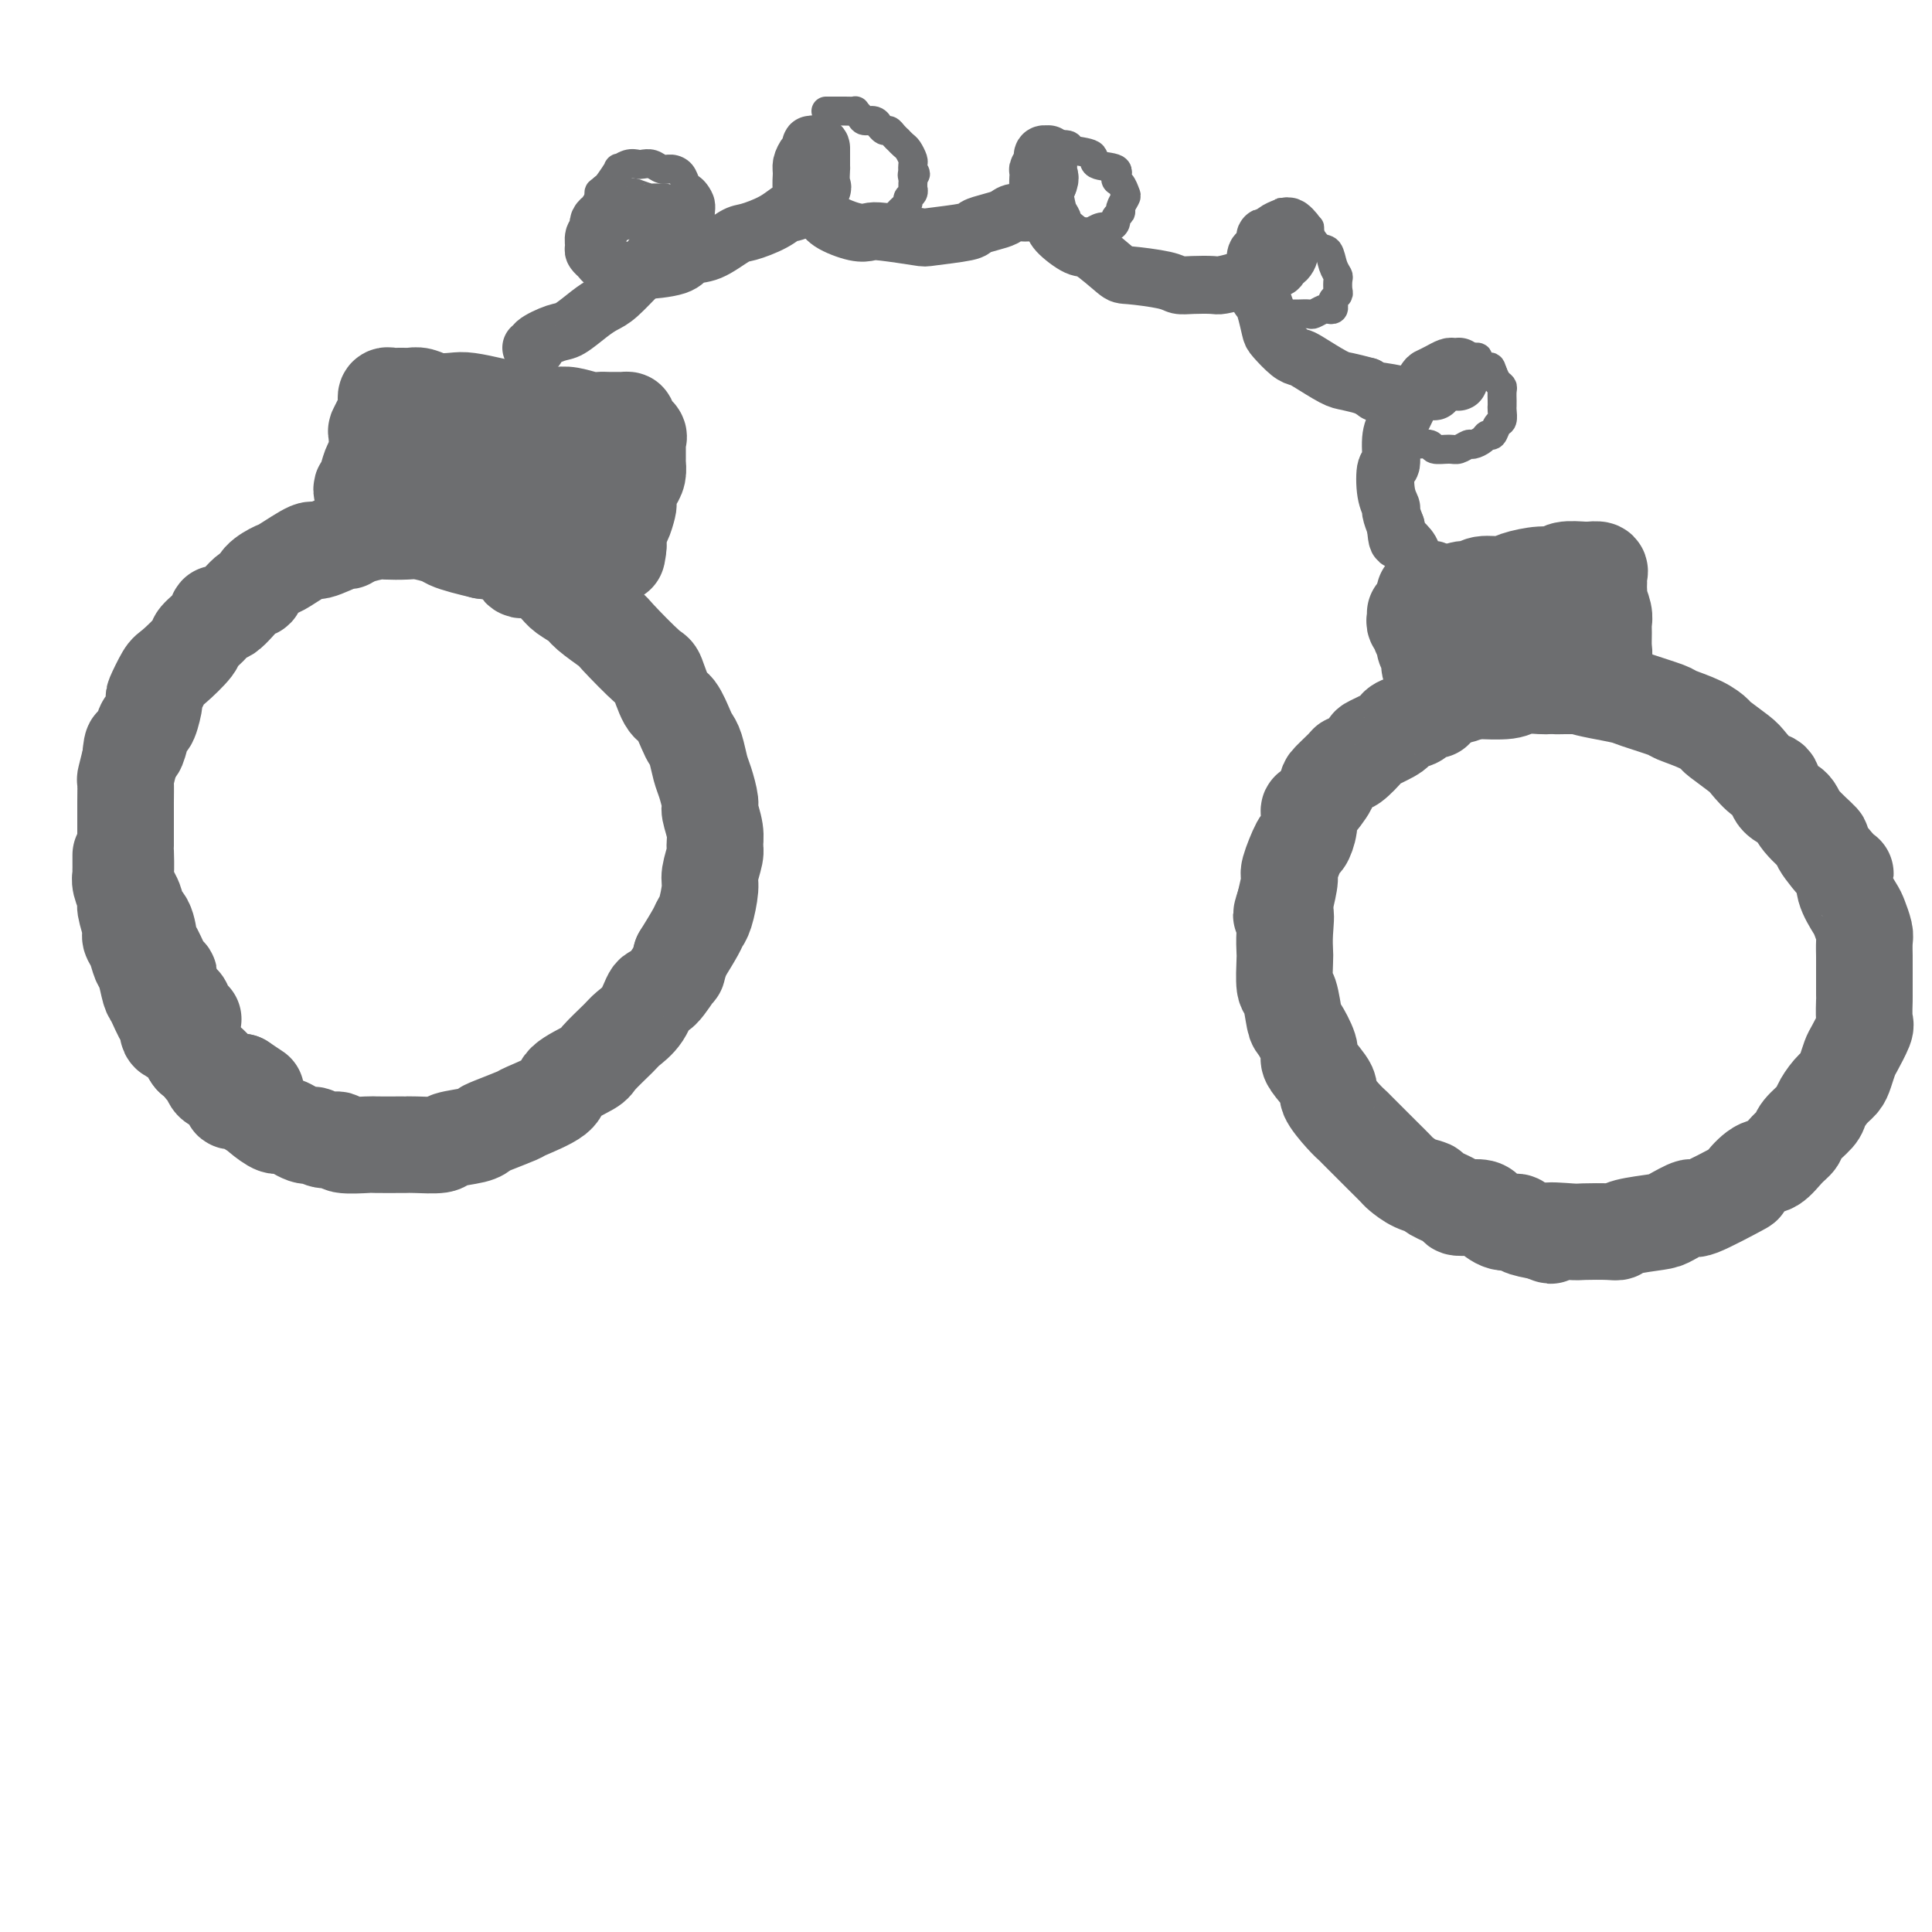 <svg viewBox='0 0 400 400' version='1.1' xmlns='http://www.w3.org/2000/svg' xmlns:xlink='http://www.w3.org/1999/xlink'><g fill='none' stroke='rgb(109,110,112)' stroke-width='20' stroke-linecap='round' stroke-linejoin='round'><path d='M40,211c-0.303,-0.333 -0.606,-0.666 -1,-1c-0.394,-0.334 -0.880,-0.669 -1,-1c-0.120,-0.331 0.126,-0.656 0,-1c-0.126,-0.344 -0.624,-0.705 -1,-1c-0.376,-0.295 -0.629,-0.524 -1,-1c-0.371,-0.476 -0.859,-1.200 -1,-2c-0.141,-0.800 0.066,-1.678 0,-2c-0.066,-0.322 -0.404,-0.089 -1,-1c-0.596,-0.911 -1.450,-2.966 -2,-4c-0.550,-1.034 -0.796,-1.048 -1,-2c-0.204,-0.952 -0.366,-2.842 -1,-4c-0.634,-1.158 -1.739,-1.583 -2,-2c-0.261,-0.417 0.322,-0.826 0,-2c-0.322,-1.174 -1.550,-3.111 -2,-4c-0.450,-0.889 -0.120,-0.728 0,-2c0.120,-1.272 0.032,-3.976 0,-5c-0.032,-1.024 -0.008,-0.366 0,-1c0.008,-0.634 0.002,-2.559 0,-4c-0.002,-1.441 0.002,-2.397 0,-3c-0.002,-0.603 -0.011,-0.852 0,-2c0.011,-1.148 0.041,-3.194 0,-4c-0.041,-0.806 -0.155,-0.373 0,-1c0.155,-0.627 0.577,-2.313 1,-4'/><path d='M27,157c0.334,-4.403 0.668,-2.410 1,-2c0.332,0.410 0.662,-0.762 1,-2c0.338,-1.238 0.686,-2.542 1,-3c0.314,-0.458 0.596,-0.070 1,-1c0.404,-0.930 0.932,-3.177 1,-4c0.068,-0.823 -0.324,-0.222 0,-1c0.324,-0.778 1.365,-2.935 2,-4c0.635,-1.065 0.863,-1.036 2,-2c1.137,-0.964 3.184,-2.920 4,-4c0.816,-1.080 0.400,-1.285 1,-2c0.600,-0.715 2.217,-1.941 3,-3c0.783,-1.059 0.733,-1.949 1,-2c0.267,-0.051 0.853,0.739 2,0c1.147,-0.739 2.856,-3.008 4,-4c1.144,-0.992 1.722,-0.709 2,-1c0.278,-0.291 0.255,-1.158 1,-2c0.745,-0.842 2.256,-1.659 3,-2c0.744,-0.341 0.720,-0.206 2,-1c1.280,-0.794 3.863,-2.517 5,-3c1.137,-0.483 0.826,0.273 2,0c1.174,-0.273 3.831,-1.576 5,-2c1.169,-0.424 0.848,0.030 1,0c0.152,-0.030 0.777,-0.545 2,-1c1.223,-0.455 3.045,-0.851 4,-1c0.955,-0.149 1.042,-0.051 2,0c0.958,0.051 2.787,0.055 4,0c1.213,-0.055 1.811,-0.169 3,0c1.189,0.169 2.968,0.623 4,1c1.032,0.377 1.316,0.678 2,1c0.684,0.322 1.767,0.663 3,1c1.233,0.337 2.617,0.668 4,1'/><path d='M100,114c3.637,0.533 1.731,-0.135 2,0c0.269,0.135 2.714,1.071 4,2c1.286,0.929 1.413,1.849 2,2c0.587,0.151 1.635,-0.466 3,0c1.365,0.466 3.046,2.017 4,3c0.954,0.983 1.182,1.400 2,2c0.818,0.600 2.226,1.384 3,2c0.774,0.616 0.913,1.064 2,2c1.087,0.936 3.120,2.360 4,3c0.880,0.640 0.606,0.497 2,2c1.394,1.503 4.457,4.651 6,6c1.543,1.349 1.565,0.900 2,2c0.435,1.100 1.282,3.749 2,5c0.718,1.251 1.306,1.105 2,2c0.694,0.895 1.495,2.832 2,4c0.505,1.168 0.714,1.567 1,2c0.286,0.433 0.650,0.901 1,2c0.350,1.099 0.686,2.829 1,4c0.314,1.171 0.606,1.784 1,3c0.394,1.216 0.891,3.034 1,4c0.109,0.966 -0.171,1.081 0,2c0.171,0.919 0.793,2.641 1,4c0.207,1.359 0.000,2.353 0,3c-0.000,0.647 0.207,0.947 0,2c-0.207,1.053 -0.827,2.860 -1,4c-0.173,1.140 0.103,1.612 0,3c-0.103,1.388 -0.584,3.692 -1,5c-0.416,1.308 -0.766,1.621 -1,2c-0.234,0.379 -0.353,0.822 -1,2c-0.647,1.178 -1.824,3.089 -3,5'/><path d='M141,198c-1.154,3.997 -0.540,2.489 -1,3c-0.460,0.511 -1.994,3.041 -3,4c-1.006,0.959 -1.485,0.348 -2,1c-0.515,0.652 -1.065,2.568 -2,4c-0.935,1.432 -2.255,2.379 -3,3c-0.745,0.621 -0.916,0.917 -2,2c-1.084,1.083 -3.083,2.952 -4,4c-0.917,1.048 -0.753,1.274 -2,2c-1.247,0.726 -3.906,1.953 -5,3c-1.094,1.047 -0.622,1.916 -2,3c-1.378,1.084 -4.607,2.385 -6,3c-1.393,0.615 -0.952,0.546 -2,1c-1.048,0.454 -3.587,1.432 -5,2c-1.413,0.568 -1.702,0.727 -2,1c-0.298,0.273 -0.606,0.662 -2,1c-1.394,0.338 -3.875,0.627 -5,1c-1.125,0.373 -0.894,0.832 -2,1c-1.106,0.168 -3.549,0.045 -5,0c-1.451,-0.045 -1.910,-0.011 -2,0c-0.090,0.011 0.189,-0.001 -1,0c-1.189,0.001 -3.845,0.016 -5,0c-1.155,-0.016 -0.810,-0.061 -2,0c-1.190,0.061 -3.916,0.229 -5,0c-1.084,-0.229 -0.525,-0.854 -1,-1c-0.475,-0.146 -1.985,0.187 -3,0c-1.015,-0.187 -1.536,-0.894 -2,-1c-0.464,-0.106 -0.870,0.389 -2,0c-1.130,-0.389 -2.983,-1.661 -4,-2c-1.017,-0.339 -1.197,0.255 -2,0c-0.803,-0.255 -2.229,-1.359 -3,-2c-0.771,-0.641 -0.885,-0.821 -1,-1'/><path d='M53,230c-3.336,-1.544 -2.676,-1.904 -3,-2c-0.324,-0.096 -1.630,0.073 -2,0c-0.370,-0.073 0.198,-0.387 0,-1c-0.198,-0.613 -1.161,-1.526 -2,-2c-0.839,-0.474 -1.553,-0.508 -2,-1c-0.447,-0.492 -0.628,-1.440 -1,-2c-0.372,-0.560 -0.936,-0.731 -1,-1c-0.064,-0.269 0.373,-0.635 0,-1c-0.373,-0.365 -1.554,-0.727 -2,-1c-0.446,-0.273 -0.157,-0.455 0,-1c0.157,-0.545 0.182,-1.451 0,-2c-0.182,-0.549 -0.569,-0.740 -1,-1c-0.431,-0.260 -0.904,-0.591 -1,-1c-0.096,-0.409 0.184,-0.898 0,-1c-0.184,-0.102 -0.834,0.184 -1,0c-0.166,-0.184 0.152,-0.837 0,-1c-0.152,-0.163 -0.773,0.163 -1,0c-0.227,-0.163 -0.061,-0.817 0,-1c0.061,-0.183 0.016,0.105 0,0c-0.016,-0.105 -0.004,-0.603 0,-1c0.004,-0.397 0.001,-0.694 0,-1c-0.001,-0.306 -0.000,-0.621 0,-1c0.000,-0.379 0.000,-0.823 0,-1c-0.000,-0.177 -0.000,-0.089 0,0'/><path d='M25,177c0.000,0.341 0.000,0.682 0,1c-0.000,0.318 -0.001,0.612 0,1c0.001,0.388 0.004,0.871 0,1c-0.004,0.129 -0.016,-0.095 0,0c0.016,0.095 0.061,0.508 0,1c-0.061,0.492 -0.227,1.063 0,2c0.227,0.937 0.849,2.242 1,3c0.151,0.758 -0.167,0.970 0,2c0.167,1.030 0.818,2.879 1,4c0.182,1.121 -0.106,1.516 0,2c0.106,0.484 0.605,1.058 1,2c0.395,0.942 0.687,2.253 1,3c0.313,0.747 0.649,0.930 1,2c0.351,1.070 0.718,3.026 1,4c0.282,0.974 0.478,0.967 1,2c0.522,1.033 1.369,3.106 2,4c0.631,0.894 1.047,0.610 1,1c-0.047,0.390 -0.555,1.454 0,2c0.555,0.546 2.175,0.575 3,1c0.825,0.425 0.855,1.245 1,2c0.145,0.755 0.405,1.445 1,2c0.595,0.555 1.524,0.976 2,1c0.476,0.024 0.498,-0.347 1,0c0.502,0.347 1.485,1.413 2,2c0.515,0.587 0.562,0.697 1,1c0.438,0.303 1.268,0.801 2,1c0.732,0.199 1.366,0.100 2,0'/><path d='M50,224c3.000,2.000 3.000,2.000 3,2c0.000,0.000 0.000,0.000 0,0'/><path d='M75,102c-0.112,-0.451 -0.223,-0.902 0,-1c0.223,-0.098 0.782,0.156 1,0c0.218,-0.156 0.097,-0.722 0,-1c-0.097,-0.278 -0.170,-0.269 0,-1c0.170,-0.731 0.584,-2.202 1,-3c0.416,-0.798 0.833,-0.925 1,-2c0.167,-1.075 0.083,-3.100 0,-4c-0.083,-0.900 -0.166,-0.676 0,-1c0.166,-0.324 0.581,-1.196 1,-2c0.419,-0.804 0.844,-1.540 1,-2c0.156,-0.460 0.045,-0.645 0,-1c-0.045,-0.355 -0.023,-0.880 0,-1c0.023,-0.120 0.048,0.164 0,0c-0.048,-0.164 -0.167,-0.776 0,-1c0.167,-0.224 0.622,-0.060 1,0c0.378,0.060 0.681,0.015 1,0c0.319,-0.015 0.653,-0.000 1,0c0.347,0.000 0.705,-0.014 1,0c0.295,0.014 0.527,0.055 1,0c0.473,-0.055 1.186,-0.208 2,0c0.814,0.208 1.729,0.777 3,1c1.271,0.223 2.897,0.101 4,0c1.103,-0.101 1.681,-0.181 3,0c1.319,0.181 3.377,0.623 5,1c1.623,0.377 2.812,0.688 4,1'/><path d='M106,85c4.923,0.686 5.230,0.902 6,1c0.770,0.098 2.003,0.079 3,0c0.997,-0.079 1.759,-0.217 3,0c1.241,0.217 2.963,0.790 4,1c1.037,0.210 1.391,0.056 2,0c0.609,-0.056 1.474,-0.016 2,0c0.526,0.016 0.713,0.006 1,0c0.287,-0.006 0.673,-0.009 1,0c0.327,0.009 0.595,0.029 1,0c0.405,-0.029 0.946,-0.108 1,0c0.054,0.108 -0.378,0.404 0,1c0.378,0.596 1.565,1.491 2,2c0.435,0.509 0.116,0.632 0,1c-0.116,0.368 -0.030,0.980 0,1c0.030,0.020 0.005,-0.553 0,0c-0.005,0.553 0.009,2.231 0,3c-0.009,0.769 -0.041,0.630 0,1c0.041,0.370 0.155,1.249 0,2c-0.155,0.751 -0.580,1.374 -1,2c-0.420,0.626 -0.834,1.254 -1,2c-0.166,0.746 -0.083,1.610 0,2c0.083,0.390 0.166,0.307 0,1c-0.166,0.693 -0.580,2.160 -1,3c-0.420,0.840 -0.844,1.051 -1,1c-0.156,-0.051 -0.042,-0.364 0,0c0.042,0.364 0.011,1.406 0,2c-0.011,0.594 -0.003,0.741 0,1c0.003,0.259 0.002,0.629 0,1'/><path d='M128,113c-0.571,3.563 0.001,0.969 0,0c-0.001,-0.969 -0.575,-0.314 -1,0c-0.425,0.314 -0.699,0.286 -1,0c-0.301,-0.286 -0.627,-0.832 -1,-1c-0.373,-0.168 -0.793,0.040 -1,0c-0.207,-0.040 -0.202,-0.328 -1,-1c-0.798,-0.672 -2.400,-1.727 -3,-2c-0.600,-0.273 -0.197,0.236 -1,0c-0.803,-0.236 -2.810,-1.219 -4,-2c-1.190,-0.781 -1.561,-1.361 -3,-2c-1.439,-0.639 -3.947,-1.337 -5,-2c-1.053,-0.663 -0.652,-1.292 -2,-2c-1.348,-0.708 -4.444,-1.495 -6,-2c-1.556,-0.505 -1.572,-0.728 -2,-1c-0.428,-0.272 -1.267,-0.594 -2,-1c-0.733,-0.406 -1.360,-0.896 -2,-1c-0.640,-0.104 -1.292,0.178 -2,0c-0.708,-0.178 -1.470,-0.817 -2,-1c-0.530,-0.183 -0.828,0.091 -1,0c-0.172,-0.091 -0.219,-0.546 0,-1c0.219,-0.454 0.705,-0.906 1,-1c0.295,-0.094 0.399,0.171 1,0c0.601,-0.171 1.700,-0.777 3,-1c1.300,-0.223 2.800,-0.064 4,0c1.200,0.064 2.100,0.032 3,0'/><path d='M100,92c2.926,-0.464 4.241,-0.124 5,0c0.759,0.124 0.962,0.034 2,0c1.038,-0.034 2.912,-0.010 4,0c1.088,0.010 1.390,0.007 2,0c0.610,-0.007 1.526,-0.017 2,0c0.474,0.017 0.504,0.060 1,0c0.496,-0.060 1.457,-0.224 2,0c0.543,0.224 0.667,0.835 1,1c0.333,0.165 0.874,-0.115 1,0c0.126,0.115 -0.162,0.626 0,1c0.162,0.374 0.776,0.610 1,1c0.224,0.390 0.060,0.934 0,1c-0.060,0.066 -0.016,-0.347 0,0c0.016,0.347 0.004,1.455 0,2c-0.004,0.545 -0.001,0.527 0,1c0.001,0.473 0.000,1.437 0,2c-0.000,0.563 -0.000,0.725 0,1c0.000,0.275 0.000,0.662 0,1c-0.000,0.338 -0.000,0.627 0,1c0.000,0.373 0.000,0.831 0,1c-0.000,0.169 -0.000,0.048 0,0c0.000,-0.048 0.000,-0.024 0,0'/></g>
<g fill='none' stroke='rgb(109,110,112)' stroke-width='12' stroke-linecap='round' stroke-linejoin='round'><path d='M110,72c0.527,0.055 1.054,0.110 1,0c-0.054,-0.110 -0.688,-0.386 0,-1c0.688,-0.614 2.700,-1.565 4,-2c1.300,-0.435 1.890,-0.352 3,-1c1.110,-0.648 2.739,-2.026 4,-3c1.261,-0.974 2.152,-1.543 3,-2c0.848,-0.457 1.652,-0.800 3,-2c1.348,-1.200 3.241,-3.256 4,-4c0.759,-0.744 0.385,-0.174 1,-1c0.615,-0.826 2.218,-3.046 3,-4c0.782,-0.954 0.742,-0.640 1,-1c0.258,-0.360 0.815,-1.393 1,-2c0.185,-0.607 -0.001,-0.790 0,-1c0.001,-0.210 0.189,-0.449 0,-1c-0.189,-0.551 -0.755,-1.415 -1,-2c-0.245,-0.585 -0.167,-0.892 0,-1c0.167,-0.108 0.425,-0.016 0,0c-0.425,0.016 -1.532,-0.045 -2,0c-0.468,0.045 -0.297,0.194 -1,0c-0.703,-0.194 -2.281,-0.732 -3,-1c-0.719,-0.268 -0.578,-0.264 -1,0c-0.422,0.264 -1.406,0.790 -2,1c-0.594,0.210 -0.797,0.105 -1,0'/><path d='M127,44c-1.729,-0.202 -1.051,-0.209 -1,0c0.051,0.209 -0.526,0.632 -1,1c-0.474,0.368 -0.845,0.680 -1,1c-0.155,0.320 -0.095,0.649 0,1c0.095,0.351 0.226,0.725 0,1c-0.226,0.275 -0.808,0.450 -1,1c-0.192,0.550 0.006,1.474 0,2c-0.006,0.526 -0.217,0.652 0,1c0.217,0.348 0.860,0.916 1,1c0.140,0.084 -0.224,-0.317 0,0c0.224,0.317 1.037,1.351 2,2c0.963,0.649 2.077,0.913 3,1c0.923,0.087 1.655,-0.002 2,0c0.345,0.002 0.302,0.095 2,0c1.698,-0.095 5.138,-0.378 7,-1c1.862,-0.622 2.147,-1.584 3,-2c0.853,-0.416 2.275,-0.288 4,-1c1.725,-0.712 3.754,-2.266 5,-3c1.246,-0.734 1.708,-0.647 3,-1c1.292,-0.353 3.412,-1.145 5,-2c1.588,-0.855 2.643,-1.774 3,-2c0.357,-0.226 0.015,0.240 1,0c0.985,-0.240 3.297,-1.186 4,-2c0.703,-0.814 -0.204,-1.496 0,-2c0.204,-0.504 1.519,-0.831 2,-1c0.481,-0.169 0.129,-0.182 0,-1c-0.129,-0.818 -0.035,-2.443 0,-3c0.035,-0.557 0.009,-0.046 0,0c-0.009,0.046 -0.002,-0.372 0,-1c0.002,-0.628 0.001,-1.465 0,-2c-0.001,-0.535 -0.000,-0.767 0,-1'/><path d='M170,31c0.067,-1.640 -0.766,-0.240 -1,0c-0.234,0.240 0.131,-0.680 0,-1c-0.131,-0.320 -0.757,-0.041 -1,0c-0.243,0.041 -0.103,-0.156 0,0c0.103,0.156 0.170,0.664 0,1c-0.170,0.336 -0.578,0.498 -1,1c-0.422,0.502 -0.857,1.343 -1,2c-0.143,0.657 0.007,1.131 0,2c-0.007,0.869 -0.170,2.133 0,3c0.170,0.867 0.675,1.336 1,2c0.325,0.664 0.472,1.523 1,2c0.528,0.477 1.438,0.572 2,1c0.562,0.428 0.774,1.190 2,2c1.226,0.810 3.464,1.668 5,2c1.536,0.332 2.370,0.139 3,0c0.630,-0.139 1.056,-0.222 3,0c1.944,0.222 5.405,0.750 7,1c1.595,0.250 1.323,0.222 3,0c1.677,-0.222 5.301,-0.638 7,-1c1.699,-0.362 1.471,-0.671 2,-1c0.529,-0.329 1.815,-0.679 3,-1c1.185,-0.321 2.268,-0.614 3,-1c0.732,-0.386 1.113,-0.867 2,-1c0.887,-0.133 2.279,0.080 3,0c0.721,-0.080 0.771,-0.455 1,-1c0.229,-0.545 0.639,-1.262 1,-2c0.361,-0.738 0.675,-1.497 1,-2c0.325,-0.503 0.663,-0.752 1,-1'/><path d='M217,38c0.619,-1.334 0.166,-1.668 0,-2c-0.166,-0.332 -0.043,-0.663 0,-1c0.043,-0.337 0.008,-0.680 0,-1c-0.008,-0.320 0.012,-0.619 0,-1c-0.012,-0.381 -0.055,-0.845 0,-1c0.055,-0.155 0.207,0.001 0,0c-0.207,-0.001 -0.773,-0.157 -1,0c-0.227,0.157 -0.114,0.628 0,1c0.114,0.372 0.230,0.646 0,1c-0.230,0.354 -0.805,0.788 -1,1c-0.195,0.212 -0.010,0.203 0,1c0.010,0.797 -0.155,2.400 0,3c0.155,0.600 0.629,0.196 1,1c0.371,0.804 0.638,2.814 1,4c0.362,1.186 0.818,1.547 1,2c0.182,0.453 0.088,0.996 1,2c0.912,1.004 2.829,2.468 4,3c1.171,0.532 1.598,0.132 3,1c1.402,0.868 3.781,3.003 5,4c1.219,0.997 1.279,0.855 3,1c1.721,0.145 5.102,0.575 7,1c1.898,0.425 2.311,0.843 3,1c0.689,0.157 1.654,0.053 3,0c1.346,-0.053 3.073,-0.056 4,0c0.927,0.056 1.052,0.170 2,0c0.948,-0.170 2.717,-0.623 4,-1c1.283,-0.377 2.081,-0.679 3,-1c0.919,-0.321 1.960,-0.660 3,-1'/><path d='M263,56c3.062,-0.660 1.216,-0.811 1,-1c-0.216,-0.189 1.197,-0.418 2,-1c0.803,-0.582 0.997,-1.519 1,-2c0.003,-0.481 -0.183,-0.508 0,-1c0.183,-0.492 0.736,-1.450 1,-2c0.264,-0.550 0.240,-0.694 0,-1c-0.240,-0.306 -0.695,-0.776 -1,-1c-0.305,-0.224 -0.459,-0.202 -1,0c-0.541,0.202 -1.468,0.583 -2,1c-0.532,0.417 -0.668,0.869 -1,1c-0.332,0.131 -0.860,-0.059 -1,0c-0.140,0.059 0.106,0.367 0,1c-0.106,0.633 -0.565,1.591 -1,2c-0.435,0.409 -0.846,0.270 -1,1c-0.154,0.730 -0.053,2.329 0,3c0.053,0.671 0.056,0.414 0,1c-0.056,0.586 -0.171,2.014 0,3c0.171,0.986 0.630,1.528 1,2c0.370,0.472 0.652,0.872 1,2c0.348,1.128 0.762,2.983 1,4c0.238,1.017 0.301,1.197 1,2c0.699,0.803 2.034,2.228 3,3c0.966,0.772 1.563,0.889 2,1c0.437,0.111 0.715,0.215 2,1c1.285,0.785 3.577,2.250 5,3c1.423,0.750 1.978,0.786 3,1c1.022,0.214 2.511,0.607 4,1'/><path d='M283,80c3.203,2.027 1.212,1.094 2,1c0.788,-0.094 4.356,0.652 6,1c1.644,0.348 1.365,0.300 2,0c0.635,-0.300 2.184,-0.850 3,-1c0.816,-0.150 0.898,0.100 1,0c0.102,-0.100 0.224,-0.551 1,-1c0.776,-0.449 2.208,-0.894 3,-1c0.792,-0.106 0.945,0.129 1,0c0.055,-0.129 0.012,-0.623 0,-1c-0.012,-0.377 0.009,-0.638 0,-1c-0.009,-0.362 -0.046,-0.826 0,-1c0.046,-0.174 0.177,-0.057 0,0c-0.177,0.057 -0.662,0.054 -1,0c-0.338,-0.054 -0.528,-0.161 -1,0c-0.472,0.161 -1.225,0.589 -2,1c-0.775,0.411 -1.574,0.804 -2,1c-0.426,0.196 -0.481,0.194 -1,1c-0.519,0.806 -1.502,2.418 -2,3c-0.498,0.582 -0.511,0.133 -1,1c-0.489,0.867 -1.455,3.051 -2,4c-0.545,0.949 -0.669,0.662 -1,1c-0.331,0.338 -0.869,1.299 -1,3c-0.131,1.701 0.146,4.142 0,5c-0.146,0.858 -0.716,0.133 -1,1c-0.284,0.867 -0.282,3.325 0,5c0.282,1.675 0.845,2.566 1,3c0.155,0.434 -0.099,0.410 0,1c0.099,0.590 0.549,1.795 1,3'/><path d='M289,109c0.264,3.366 0.424,2.782 1,3c0.576,0.218 1.567,1.238 2,2c0.433,0.762 0.308,1.266 1,2c0.692,0.734 2.200,1.698 3,2c0.800,0.302 0.893,-0.059 1,0c0.107,0.059 0.228,0.538 1,1c0.772,0.462 2.196,0.909 3,1c0.804,0.091 0.989,-0.172 1,0c0.011,0.172 -0.151,0.778 0,1c0.151,0.222 0.614,0.059 1,0c0.386,-0.059 0.696,-0.016 1,0c0.304,0.016 0.604,0.004 1,0c0.396,-0.004 0.890,-0.001 1,0c0.110,0.001 -0.163,0.000 0,0c0.163,-0.000 0.761,-0.000 1,0c0.239,0.000 0.120,0.000 0,0'/></g>
<g fill='none' stroke='rgb(109,110,112)' stroke-width='20' stroke-linecap='round' stroke-linejoin='round'><path d='M293,127c0.033,0.336 0.065,0.671 0,1c-0.065,0.329 -0.229,0.651 0,1c0.229,0.349 0.850,0.727 1,1c0.150,0.273 -0.171,0.443 0,1c0.171,0.557 0.834,1.502 1,2c0.166,0.498 -0.166,0.549 0,1c0.166,0.451 0.830,1.301 1,2c0.170,0.699 -0.152,1.248 0,2c0.152,0.752 0.780,1.708 1,2c0.220,0.292 0.033,-0.079 0,0c-0.033,0.079 0.088,0.610 0,1c-0.088,0.390 -0.384,0.641 0,1c0.384,0.359 1.450,0.828 2,1c0.550,0.172 0.585,0.047 1,0c0.415,-0.047 1.211,-0.016 2,0c0.789,0.016 1.570,0.018 2,0c0.430,-0.018 0.507,-0.057 2,0c1.493,0.057 4.400,0.211 6,0c1.600,-0.211 1.892,-0.788 3,-1c1.108,-0.212 3.031,-0.061 4,0c0.969,0.061 0.985,0.030 1,0'/><path d='M320,142c3.589,-0.155 2.062,-0.042 2,0c-0.062,0.042 1.341,0.012 2,0c0.659,-0.012 0.573,-0.006 1,0c0.427,0.006 1.368,0.013 2,0c0.632,-0.013 0.957,-0.045 1,0c0.043,0.045 -0.195,0.167 0,0c0.195,-0.167 0.822,-0.622 1,-1c0.178,-0.378 -0.092,-0.678 0,-1c0.092,-0.322 0.546,-0.666 1,-1c0.454,-0.334 0.906,-0.660 1,-1c0.094,-0.340 -0.171,-0.696 0,-1c0.171,-0.304 0.779,-0.555 1,-1c0.221,-0.445 0.055,-1.082 0,-2c-0.055,-0.918 -0.001,-2.116 0,-3c0.001,-0.884 -0.052,-1.455 0,-2c0.052,-0.545 0.210,-1.063 0,-2c-0.210,-0.937 -0.788,-2.293 -1,-3c-0.212,-0.707 -0.057,-0.767 0,-1c0.057,-0.233 0.017,-0.641 0,-1c-0.017,-0.359 -0.011,-0.671 0,-1c0.011,-0.329 0.028,-0.677 0,-1c-0.028,-0.323 -0.100,-0.623 0,-1c0.100,-0.377 0.373,-0.832 0,-1c-0.373,-0.168 -1.392,-0.048 -2,0c-0.608,0.048 -0.804,0.024 -1,0'/><path d='M328,118c-1.278,-0.064 -2.973,-0.223 -4,0c-1.027,0.223 -1.385,0.829 -2,1c-0.615,0.171 -1.488,-0.094 -3,0c-1.512,0.094 -3.664,0.546 -5,1c-1.336,0.454 -1.857,0.910 -3,1c-1.143,0.090 -2.907,-0.186 -4,0c-1.093,0.186 -1.515,0.835 -2,1c-0.485,0.165 -1.033,-0.152 -2,0c-0.967,0.152 -2.354,0.773 -3,1c-0.646,0.227 -0.551,0.060 -1,0c-0.449,-0.060 -1.441,-0.013 -2,0c-0.559,0.013 -0.686,-0.007 -1,0c-0.314,0.007 -0.816,0.043 -1,0c-0.184,-0.043 -0.049,-0.165 0,0c0.049,0.165 0.013,0.617 0,1c-0.013,0.383 -0.004,0.698 0,1c0.004,0.302 0.001,0.591 0,1c-0.001,0.409 -0.000,0.937 0,1c0.000,0.063 0.000,-0.338 0,0c-0.000,0.338 -0.001,1.414 0,2c0.001,0.586 0.003,0.682 0,1c-0.003,0.318 -0.012,0.859 0,1c0.012,0.141 0.044,-0.117 0,0c-0.044,0.117 -0.166,0.608 0,1c0.166,0.392 0.619,0.683 1,1c0.381,0.317 0.691,0.658 1,1'/><path d='M297,134c0.191,1.690 0.668,0.415 1,0c0.332,-0.415 0.521,0.029 2,0c1.479,-0.029 4.250,-0.529 6,-1c1.750,-0.471 2.479,-0.911 3,-1c0.521,-0.089 0.833,0.172 2,0c1.167,-0.172 3.188,-0.778 4,-1c0.812,-0.222 0.416,-0.059 1,0c0.584,0.059 2.147,0.016 3,0c0.853,-0.016 0.996,-0.004 1,0c0.004,0.004 -0.132,0.001 0,0c0.132,-0.001 0.533,-0.000 1,0c0.467,0.000 1.000,0.000 1,0c0.000,-0.000 -0.531,-0.000 -1,0c-0.469,0.000 -0.874,0.000 -1,0c-0.126,-0.000 0.028,-0.000 0,0c-0.028,0.000 -0.238,0.000 0,0c0.238,-0.000 0.925,-0.000 1,0c0.075,0.000 -0.463,0.000 -1,0'/><path d='M320,131c3.560,-0.464 0.958,-0.125 0,0c-0.958,0.125 -0.274,0.036 0,0c0.274,-0.036 0.137,-0.018 0,0'/><path d='M297,147c0.055,0.024 0.109,0.048 0,0c-0.109,-0.048 -0.383,-0.167 -1,0c-0.617,0.167 -1.577,0.621 -2,1c-0.423,0.379 -0.310,0.683 -1,1c-0.690,0.317 -2.182,0.646 -3,1c-0.818,0.354 -0.962,0.733 -1,1c-0.038,0.267 0.028,0.421 -1,1c-1.028,0.579 -3.152,1.581 -4,2c-0.848,0.419 -0.421,0.253 -1,1c-0.579,0.747 -2.163,2.406 -3,3c-0.837,0.594 -0.928,0.121 -1,0c-0.072,-0.121 -0.125,0.109 -1,1c-0.875,0.891 -2.573,2.443 -3,3c-0.427,0.557 0.418,0.119 0,1c-0.418,0.881 -2.100,3.083 -3,4c-0.900,0.917 -1.019,0.551 -1,1c0.019,0.449 0.178,1.714 0,3c-0.178,1.286 -0.691,2.593 -1,3c-0.309,0.407 -0.413,-0.087 -1,1c-0.587,1.087 -1.658,3.754 -2,5c-0.342,1.246 0.045,1.070 0,2c-0.045,0.930 -0.523,2.965 -1,5'/><path d='M266,187c-1.393,4.140 -0.374,1.989 0,2c0.374,0.011 0.103,2.184 0,4c-0.103,1.816 -0.038,3.275 0,4c0.038,0.725 0.051,0.716 0,2c-0.051,1.284 -0.164,3.860 0,5c0.164,1.140 0.604,0.844 1,2c0.396,1.156 0.748,3.764 1,5c0.252,1.236 0.405,1.102 1,2c0.595,0.898 1.631,2.829 2,4c0.369,1.171 0.070,1.581 0,2c-0.070,0.419 0.090,0.848 1,2c0.910,1.152 2.569,3.026 3,4c0.431,0.974 -0.366,1.047 0,2c0.366,0.953 1.895,2.784 3,4c1.105,1.216 1.786,1.816 2,2c0.214,0.184 -0.040,-0.049 1,1c1.040,1.049 3.372,3.381 5,5c1.628,1.619 2.551,2.527 3,3c0.449,0.473 0.422,0.511 1,1c0.578,0.489 1.759,1.427 3,2c1.241,0.573 2.542,0.780 3,1c0.458,0.220 0.072,0.453 1,1c0.928,0.547 3.171,1.408 4,2c0.829,0.592 0.243,0.914 1,1c0.757,0.086 2.855,-0.065 4,0c1.145,0.065 1.337,0.346 2,1c0.663,0.654 1.796,1.680 3,2c1.204,0.320 2.478,-0.068 3,0c0.522,0.068 0.292,0.591 1,1c0.708,0.409 2.354,0.705 4,1'/><path d='M319,255c3.974,1.547 0.911,0.415 1,0c0.089,-0.415 3.332,-0.114 5,0c1.668,0.114 1.760,0.041 3,0c1.240,-0.041 3.628,-0.051 5,0c1.372,0.051 1.728,0.163 2,0c0.272,-0.163 0.461,-0.600 2,-1c1.539,-0.400 4.428,-0.763 6,-1c1.572,-0.237 1.827,-0.348 3,-1c1.173,-0.652 3.266,-1.846 4,-2c0.734,-0.154 0.111,0.732 2,0c1.889,-0.732 6.291,-3.081 8,-4c1.709,-0.919 0.724,-0.406 1,-1c0.276,-0.594 1.812,-2.293 3,-3c1.188,-0.707 2.028,-0.420 3,-1c0.972,-0.580 2.077,-2.027 3,-3c0.923,-0.973 1.665,-1.472 2,-2c0.335,-0.528 0.265,-1.086 1,-2c0.735,-0.914 2.277,-2.183 3,-3c0.723,-0.817 0.628,-1.182 1,-2c0.372,-0.818 1.212,-2.090 2,-3c0.788,-0.910 1.525,-1.459 2,-2c0.475,-0.541 0.688,-1.073 1,-2c0.312,-0.927 0.725,-2.249 1,-3c0.275,-0.751 0.414,-0.929 1,-2c0.586,-1.071 1.621,-3.033 2,-4c0.379,-0.967 0.101,-0.939 0,-2c-0.101,-1.061 -0.027,-3.212 0,-4c0.027,-0.788 0.007,-0.212 0,-1c-0.007,-0.788 -0.002,-2.939 0,-4c0.002,-1.061 0.001,-1.030 0,-1'/><path d='M386,201c0.004,-2.375 0.013,-2.311 0,-3c-0.013,-0.689 -0.050,-2.130 0,-3c0.050,-0.870 0.185,-1.169 0,-2c-0.185,-0.831 -0.690,-2.193 -1,-3c-0.310,-0.807 -0.425,-1.058 -1,-2c-0.575,-0.942 -1.611,-2.575 -2,-4c-0.389,-1.425 -0.132,-2.643 0,-3c0.132,-0.357 0.140,0.147 -1,-1c-1.140,-1.147 -3.426,-3.944 -4,-5c-0.574,-1.056 0.566,-0.371 0,-1c-0.566,-0.629 -2.836,-2.572 -4,-4c-1.164,-1.428 -1.222,-2.340 -2,-3c-0.778,-0.660 -2.275,-1.067 -3,-2c-0.725,-0.933 -0.678,-2.390 -1,-3c-0.322,-0.610 -1.013,-0.372 -2,-1c-0.987,-0.628 -2.271,-2.121 -3,-3c-0.729,-0.879 -0.903,-1.142 -2,-2c-1.097,-0.858 -3.115,-2.309 -4,-3c-0.885,-0.691 -0.636,-0.623 -1,-1c-0.364,-0.377 -1.341,-1.200 -3,-2c-1.659,-0.800 -4.001,-1.576 -5,-2c-0.999,-0.424 -0.655,-0.494 -2,-1c-1.345,-0.506 -4.379,-1.446 -6,-2c-1.621,-0.554 -1.829,-0.723 -3,-1c-1.171,-0.277 -3.304,-0.664 -5,-1c-1.696,-0.336 -2.954,-0.622 -4,-1c-1.046,-0.378 -1.880,-0.847 -4,-1c-2.120,-0.153 -5.527,0.011 -7,0c-1.473,-0.011 -1.012,-0.195 -2,0c-0.988,0.195 -3.425,0.770 -5,1c-1.575,0.230 -2.287,0.115 -3,0'/><path d='M306,142c-2.986,0.316 -1.953,0.605 -2,1c-0.047,0.395 -1.176,0.894 -2,1c-0.824,0.106 -1.345,-0.182 -2,0c-0.655,0.182 -1.444,0.832 -2,1c-0.556,0.168 -0.881,-0.147 -1,0c-0.119,0.147 -0.034,0.756 0,1c0.034,0.244 0.017,0.122 0,0'/></g>
<g fill='none' stroke='rgb(109,110,112)' stroke-width='6' stroke-linecap='round' stroke-linejoin='round'><path d='M171,23c0.302,-0.000 0.604,-0.000 1,0c0.396,0.000 0.884,0.000 1,0c0.116,-0.000 -0.142,-0.001 0,0c0.142,0.001 0.682,0.003 1,0c0.318,-0.003 0.413,-0.011 1,0c0.587,0.011 1.666,0.040 2,0c0.334,-0.040 -0.078,-0.150 0,0c0.078,0.150 0.647,0.561 1,1c0.353,0.439 0.490,0.906 1,1c0.510,0.094 1.394,-0.186 2,0c0.606,0.186 0.936,0.837 1,1c0.064,0.163 -0.136,-0.163 0,0c0.136,0.163 0.610,0.813 1,1c0.390,0.187 0.696,-0.090 1,0c0.304,0.090 0.606,0.548 1,1c0.394,0.452 0.880,0.898 1,1c0.120,0.102 -0.125,-0.142 0,0c0.125,0.142 0.622,0.669 1,1c0.378,0.331 0.637,0.467 1,1c0.363,0.533 0.829,1.462 1,2c0.171,0.538 0.046,0.683 0,1c-0.046,0.317 -0.013,0.805 0,1c0.013,0.195 0.007,0.098 0,0'/><path d='M189,35c1.083,1.570 0.290,0.994 0,1c-0.290,0.006 -0.077,0.593 0,1c0.077,0.407 0.017,0.634 0,1c-0.017,0.366 0.010,0.872 0,1c-0.010,0.128 -0.058,-0.121 0,0c0.058,0.121 0.222,0.610 0,1c-0.222,0.390 -0.830,0.679 -1,1c-0.170,0.321 0.099,0.673 0,1c-0.099,0.327 -0.566,0.627 -1,1c-0.434,0.373 -0.834,0.818 -1,1c-0.166,0.182 -0.096,0.100 0,0c0.096,-0.100 0.218,-0.219 0,0c-0.218,0.219 -0.777,0.777 -1,1c-0.223,0.223 -0.112,0.112 0,0'/><path d='M141,51c0.414,-0.035 0.828,-0.070 1,0c0.172,0.070 0.101,0.244 0,0c-0.101,-0.244 -0.234,-0.905 0,-1c0.234,-0.095 0.833,0.378 1,0c0.167,-0.378 -0.099,-1.607 0,-2c0.099,-0.393 0.562,0.050 1,0c0.438,-0.050 0.850,-0.594 1,-1c0.150,-0.406 0.037,-0.676 0,-1c-0.037,-0.324 0.001,-0.703 0,-1c-0.001,-0.297 -0.042,-0.512 0,-1c0.042,-0.488 0.167,-1.247 0,-2c-0.167,-0.753 -0.625,-1.498 -1,-2c-0.375,-0.502 -0.667,-0.760 -1,-1c-0.333,-0.240 -0.708,-0.460 -1,-1c-0.292,-0.540 -0.502,-1.399 -1,-2c-0.498,-0.601 -1.285,-0.945 -2,-1c-0.715,-0.055 -1.360,0.180 -2,0c-0.640,-0.180 -1.276,-0.776 -2,-1c-0.724,-0.224 -1.537,-0.077 -2,0c-0.463,0.077 -0.576,0.084 -1,0c-0.424,-0.084 -1.161,-0.257 -2,0c-0.839,0.257 -1.782,0.945 -2,1c-0.218,0.055 0.287,-0.524 0,0c-0.287,0.524 -1.368,2.150 -2,3c-0.632,0.850 -0.816,0.925 -1,1'/><path d='M125,39c-1.000,0.888 -1.000,0.608 -1,1c-0.000,0.392 0.000,1.457 0,2c0.000,0.543 0.000,0.563 0,1c0.000,0.438 0.000,1.293 0,2c-0.000,0.707 0.000,1.267 0,2c0.000,0.733 0.000,1.638 0,2c0.000,0.362 0.000,0.181 0,0'/><path d='M222,48c0.331,0.001 0.661,0.001 1,0c0.339,-0.001 0.685,-0.004 1,0c0.315,0.004 0.599,0.016 1,0c0.401,-0.016 0.921,-0.060 1,0c0.079,0.060 -0.281,0.223 0,0c0.281,-0.223 1.204,-0.834 2,-1c0.796,-0.166 1.466,0.111 2,0c0.534,-0.111 0.931,-0.611 1,-1c0.069,-0.389 -0.191,-0.666 0,-1c0.191,-0.334 0.833,-0.723 1,-1c0.167,-0.277 -0.142,-0.440 0,-1c0.142,-0.560 0.736,-1.516 1,-2c0.264,-0.484 0.199,-0.496 0,-1c-0.199,-0.504 -0.533,-1.501 -1,-2c-0.467,-0.499 -1.069,-0.501 -1,-1c0.069,-0.499 0.807,-1.497 0,-2c-0.807,-0.503 -3.159,-0.513 -4,-1c-0.841,-0.487 -0.172,-1.451 -1,-2c-0.828,-0.549 -3.154,-0.683 -4,-1c-0.846,-0.317 -0.213,-0.817 -1,-1c-0.787,-0.183 -2.994,-0.049 -4,0c-1.006,0.049 -0.809,0.013 -1,0c-0.191,-0.013 -0.769,-0.004 -1,0c-0.231,0.004 -0.116,0.002 0,0'/><path d='M264,65c0.294,0.000 0.588,0.000 1,0c0.412,-0.000 0.940,-0.000 1,0c0.060,0.000 -0.350,0.001 0,0c0.350,-0.001 1.460,-0.004 2,0c0.540,0.004 0.512,0.015 1,0c0.488,-0.015 1.494,-0.056 2,0c0.506,0.056 0.514,0.208 1,0c0.486,-0.208 1.450,-0.777 2,-1c0.550,-0.223 0.687,-0.102 1,0c0.313,0.102 0.802,0.183 1,0c0.198,-0.183 0.105,-0.630 0,-1c-0.105,-0.370 -0.224,-0.662 0,-1c0.224,-0.338 0.789,-0.722 1,-1c0.211,-0.278 0.068,-0.450 0,-1c-0.068,-0.550 -0.062,-1.479 0,-2c0.062,-0.521 0.180,-0.633 0,-1c-0.180,-0.367 -0.659,-0.987 -1,-2c-0.341,-1.013 -0.546,-2.418 -1,-3c-0.454,-0.582 -1.158,-0.341 -2,-1c-0.842,-0.659 -1.824,-2.218 -2,-3c-0.176,-0.782 0.453,-0.787 0,-1c-0.453,-0.213 -1.986,-0.632 -3,-1c-1.014,-0.368 -1.507,-0.684 -2,-1'/><path d='M266,45c-1.643,-2.012 -0.250,-0.542 0,0c0.250,0.542 -0.643,0.155 -1,0c-0.357,-0.155 -0.179,-0.077 0,0'/><path d='M289,89c-0.091,0.340 -0.181,0.680 0,1c0.181,0.320 0.634,0.621 1,1c0.366,0.379 0.645,0.838 1,1c0.355,0.162 0.784,0.029 1,0c0.216,-0.029 0.217,0.046 1,0c0.783,-0.046 2.346,-0.212 3,0c0.654,0.212 0.398,0.804 1,1c0.602,0.196 2.063,-0.003 3,0c0.937,0.003 1.350,0.207 2,0c0.650,-0.207 1.536,-0.824 2,-1c0.464,-0.176 0.505,0.089 1,0c0.495,-0.089 1.443,-0.534 2,-1c0.557,-0.466 0.724,-0.955 1,-1c0.276,-0.045 0.662,0.353 1,0c0.338,-0.353 0.626,-1.455 1,-2c0.374,-0.545 0.832,-0.531 1,-1c0.168,-0.469 0.046,-1.421 0,-2c-0.046,-0.579 -0.015,-0.784 0,-1c0.015,-0.216 0.015,-0.442 0,-1c-0.015,-0.558 -0.045,-1.449 0,-2c0.045,-0.551 0.166,-0.764 0,-1c-0.166,-0.236 -0.619,-0.496 -1,-1c-0.381,-0.504 -0.691,-1.252 -1,-2'/><path d='M309,77c-0.410,-1.420 -0.436,-0.969 -1,-1c-0.564,-0.031 -1.667,-0.544 -2,-1c-0.333,-0.456 0.103,-0.853 0,-1c-0.103,-0.147 -0.744,-0.042 -1,0c-0.256,0.042 -0.128,0.021 0,0'/></g>
</svg>
